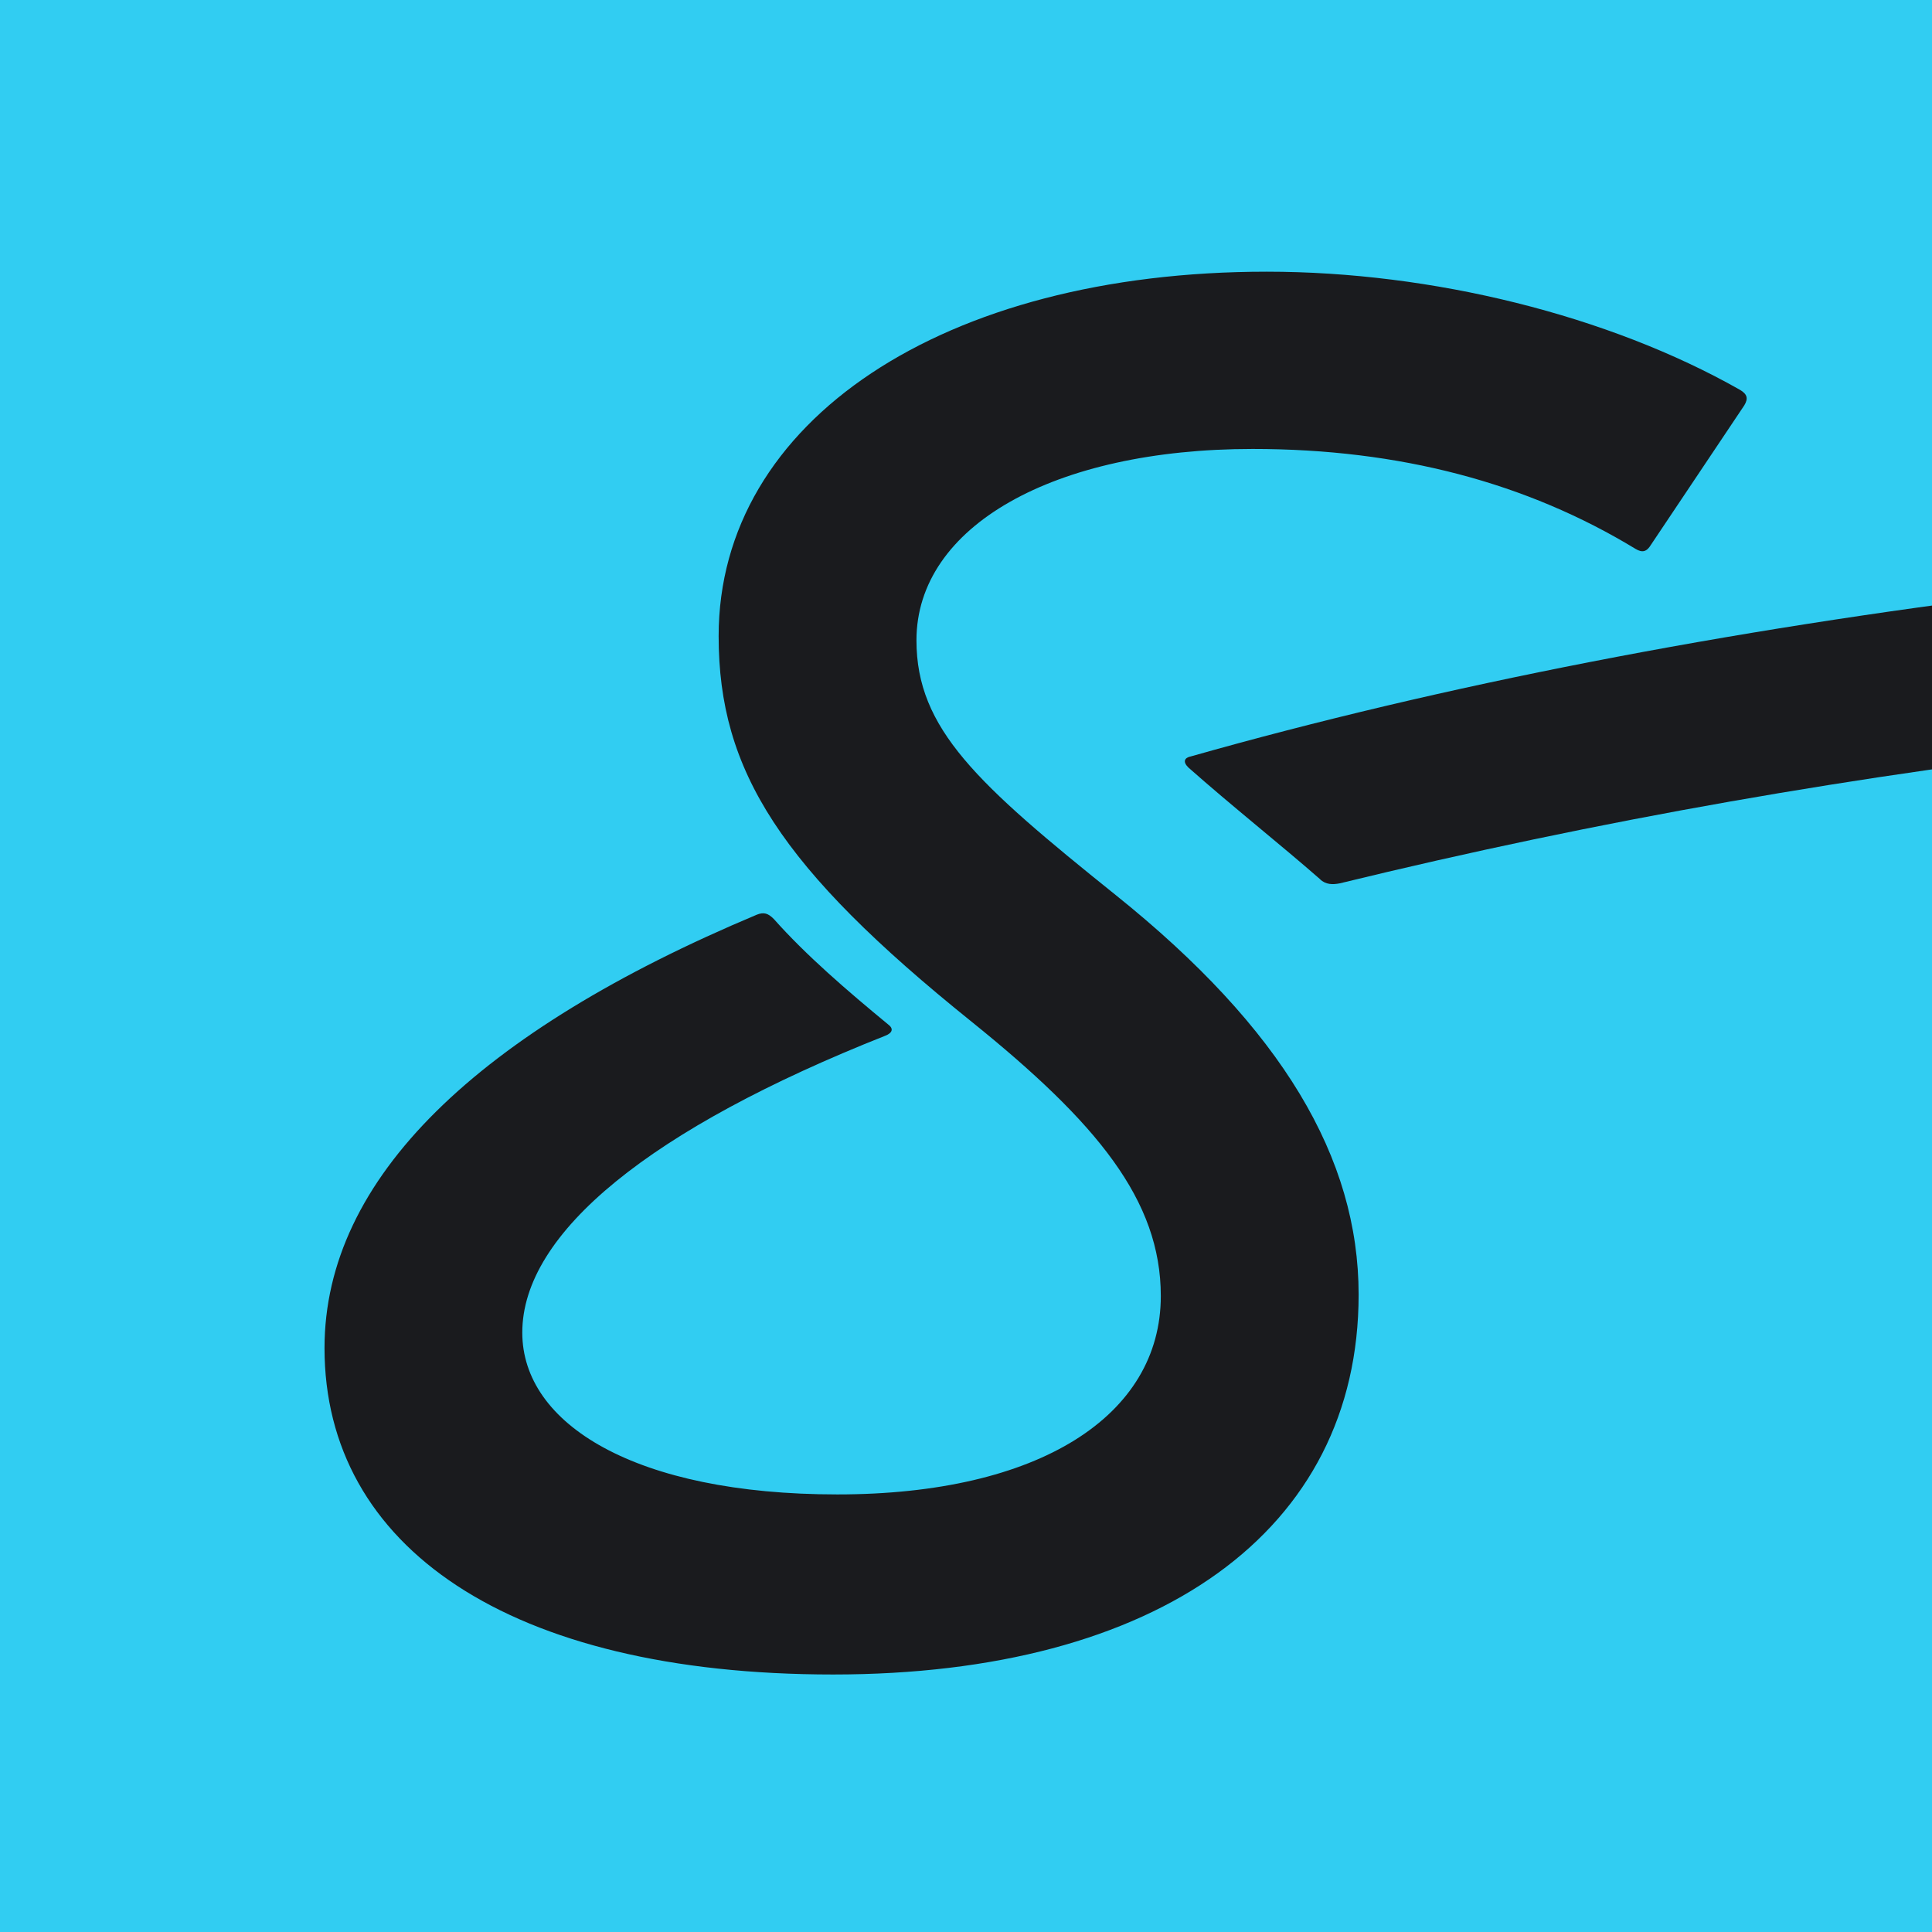 <svg width="256" height="256" viewBox="0 0 256 256" fill="none" xmlns="http://www.w3.org/2000/svg">
<g clip-path="url(#clip0_3038_26553)">
<rect width="256" height="256" fill="black"/>
<rect width="256" height="256" fill="#31CDF2"/>
<path d="M117.689 135.746C118.438 136.306 118.252 136.866 117.314 137.237C86.239 149.542 69.205 163.341 69.205 176.576C69.205 188.696 84.18 198.019 110.947 198.019C137.714 198.019 153.813 187.579 153.813 171.729C153.813 159.05 145.391 148.796 128.729 135.372C103.459 115.05 95.223 102.185 95.223 84.288C95.227 55.762 124.991 36 167.857 36C189.758 36 213.159 41.781 230.565 51.661C231.5 52.221 231.69 52.781 231.127 53.712L218.773 72.169C218.211 73.1 217.649 73.288 216.714 72.729C202.301 63.965 185.454 59.489 165.984 59.489C139.59 59.489 121.435 69.743 121.435 84.844C121.435 96.589 129.485 103.861 147.829 118.591C169.916 136.303 180.025 153.454 180.025 171.541C180.025 202.862 153.444 221.879 110.392 221.879C67.339 221.879 43 204.916 43 178.627C43 156.069 63.404 136.677 100.279 121.202C101.214 120.827 101.776 121.016 102.525 121.762C106.829 126.609 112.257 131.27 117.686 135.746H117.689Z" fill="#1A1B1E"/>
<path d="M174.901 116.492C175.651 117.231 176.588 117.231 177.528 117.047C245.794 100.403 316.123 92.639 395.643 92.639C420.961 92.639 433.529 93.01 442.903 93.562L456.97 72.111C444.03 71.371 421.524 71 397.333 71C308.248 71 224.415 81.354 157.838 100.216C156.902 100.4 156.712 100.955 157.462 101.695C163.087 106.686 169.839 112.049 174.905 116.488L174.901 116.492Z" fill="#1A1B1E"/>
</g>
<defs>
<clipPath id="clip0_3038_26553">
<rect width="256" height="256" fill="white"/>
</clipPath>
</defs>
</svg>

